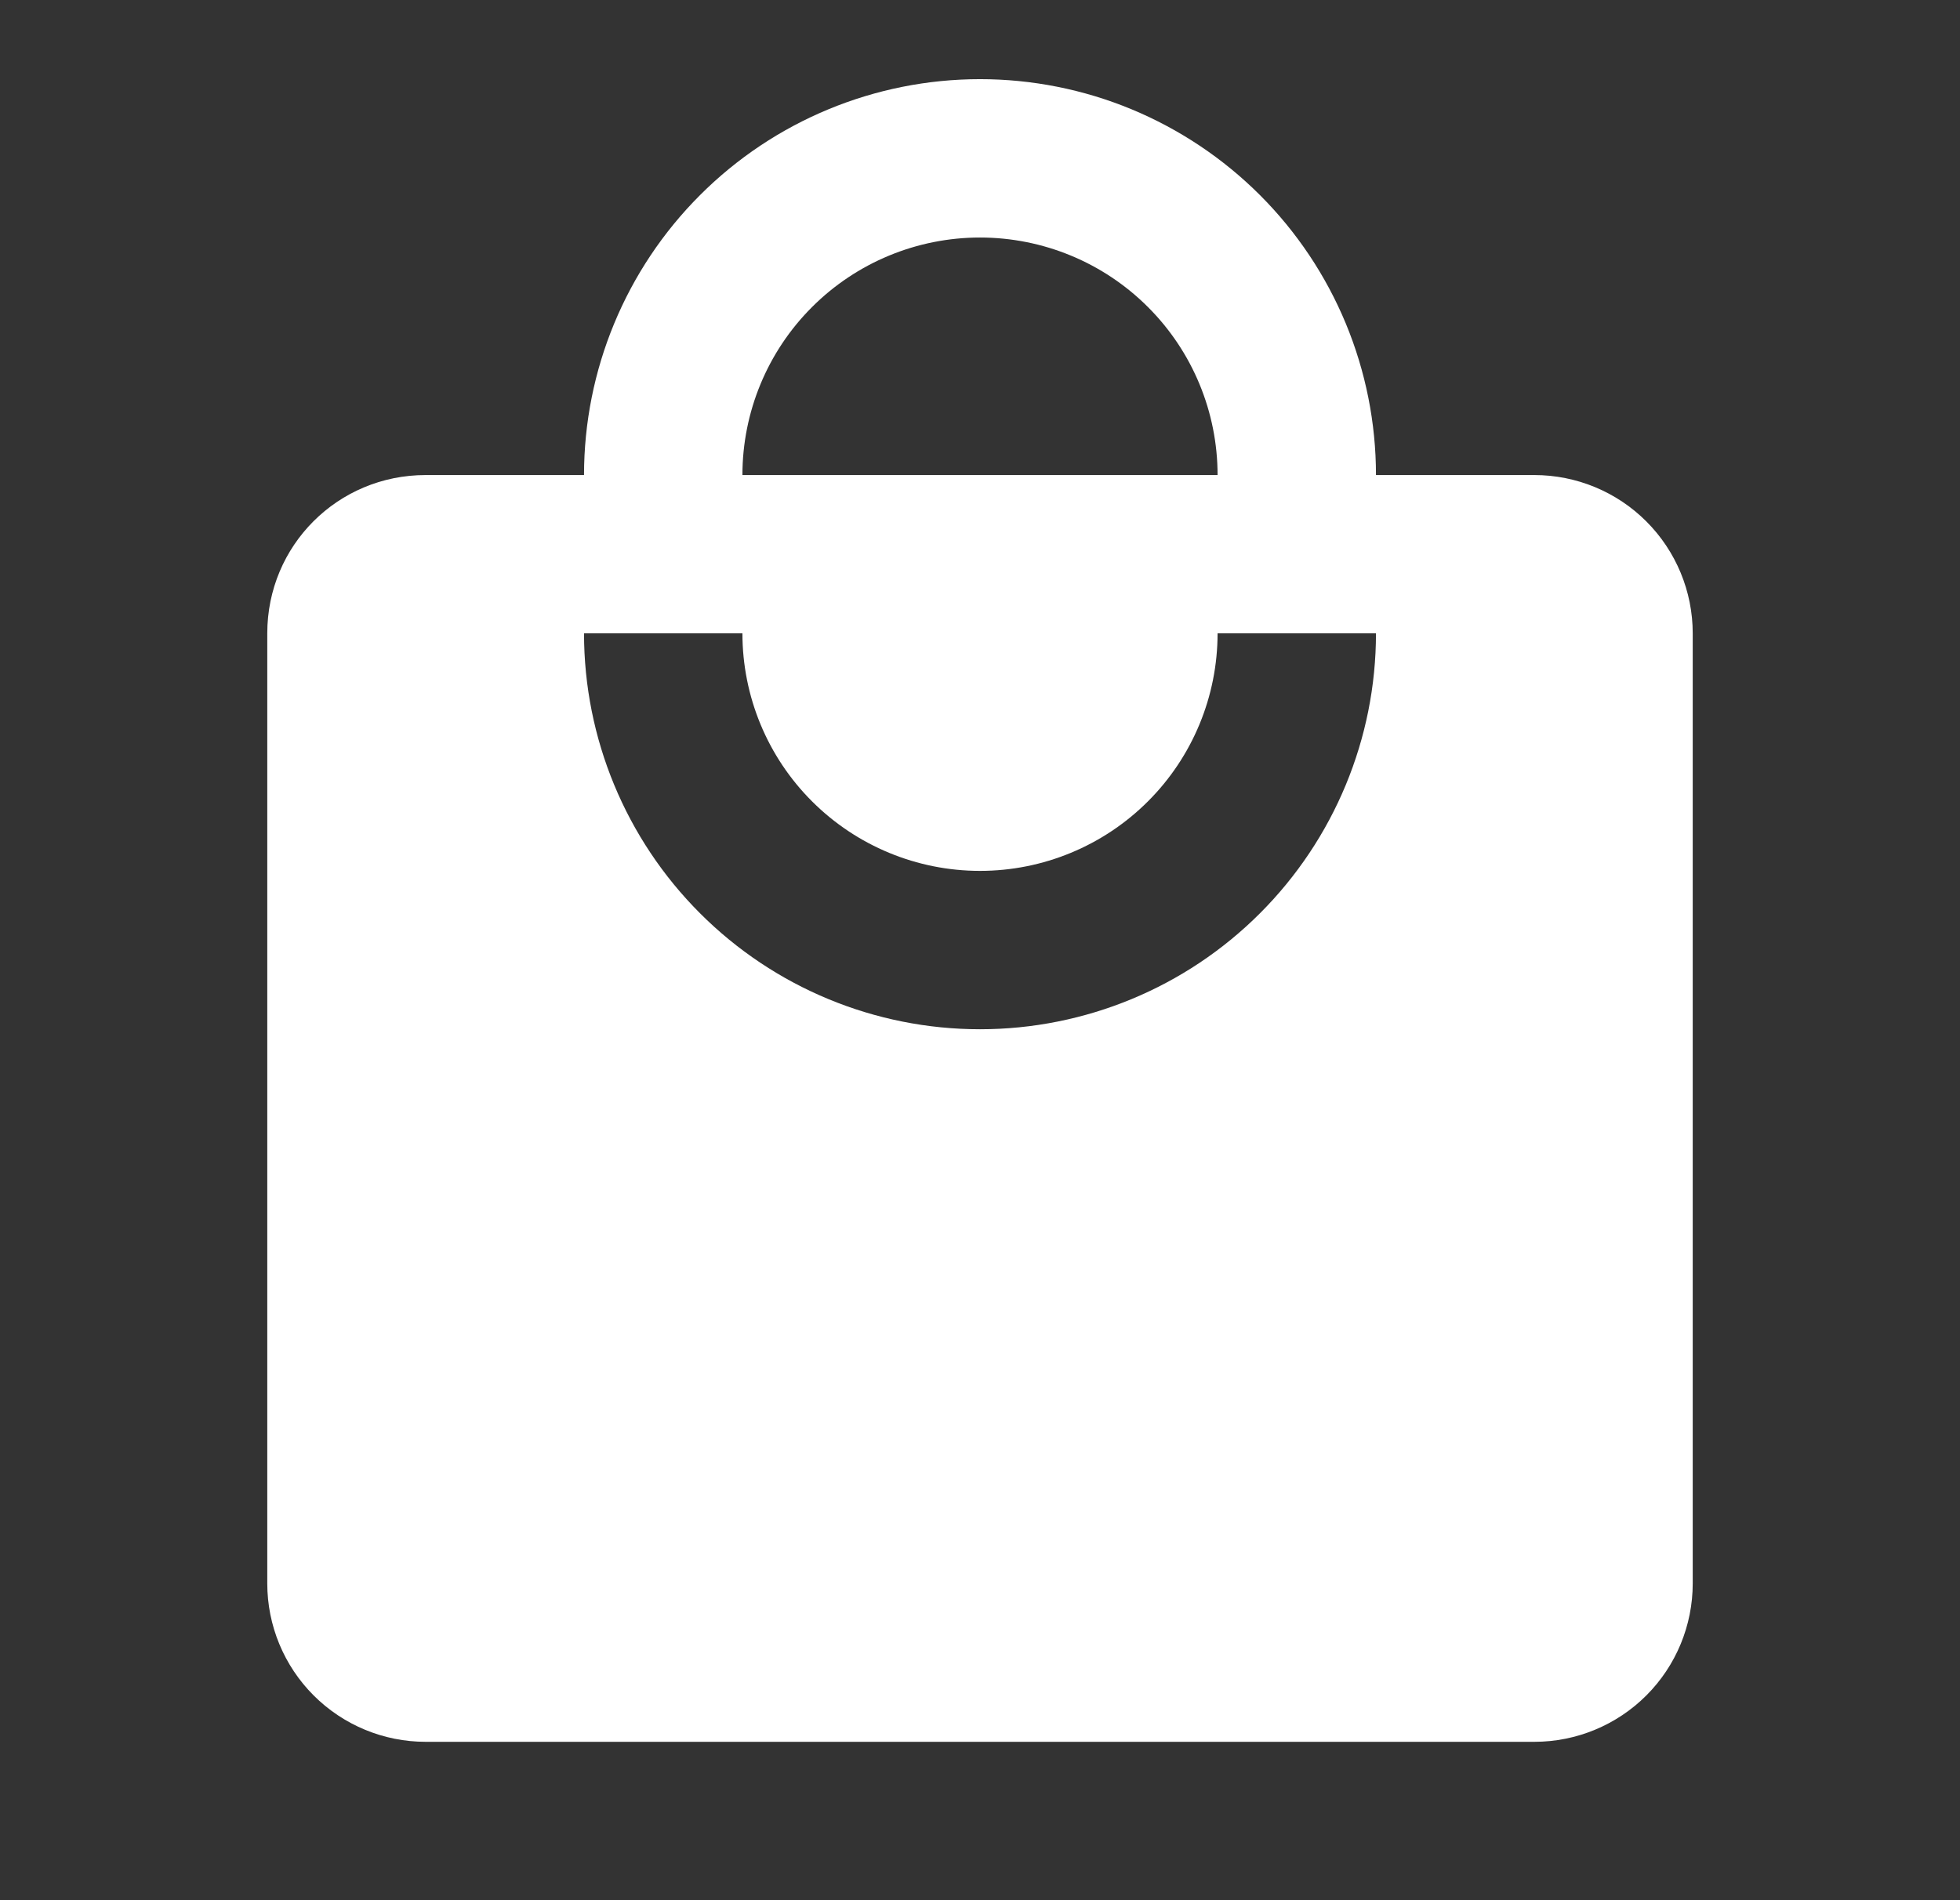 <svg width="33" height="32" viewBox="0 0 33 32" fill="none" xmlns="http://www.w3.org/2000/svg">
<rect x="0" y="0" width="33" height="32" fill="#333333" stroke="none"/>
<g id="mdi:marketplace">
<path id="Vector" d="M16.5 17.333C14.732 17.333 13.036 16.631 11.786 15.38C10.536 14.13 9.833 12.434 9.833 10.666H12.5C12.5 11.727 12.921 12.745 13.672 13.495C14.422 14.245 15.439 14.666 16.5 14.666C17.561 14.666 18.578 14.245 19.328 13.495C20.079 12.745 20.5 11.727 20.5 10.666H23.167C23.167 12.434 22.464 14.13 21.214 15.38C19.964 16.631 18.268 17.333 16.5 17.333ZM16.5 4C17.561 4 18.578 4.421 19.328 5.171C20.079 5.921 20.5 6.939 20.5 8H12.5C12.5 6.939 12.921 5.921 13.672 5.171C14.422 4.421 15.439 4 16.5 4ZM25.833 8H23.167C23.167 7.124 22.994 6.257 22.659 5.448C22.324 4.64 21.833 3.905 21.214 3.286C20.595 2.667 19.86 2.176 19.051 1.84C18.242 1.505 17.375 1.333 16.5 1.333C14.732 1.333 13.036 2.035 11.786 3.286C10.536 4.536 9.833 6.232 9.833 8H7.167C5.687 8 4.5 9.186 4.5 10.666V26.666C4.5 27.374 4.781 28.052 5.281 28.552C5.781 29.052 6.459 29.333 7.167 29.333H25.833C26.541 29.333 27.219 29.052 27.719 28.552C28.219 28.052 28.5 27.374 28.5 26.666V10.666C28.5 9.959 28.219 9.281 27.719 8.781C27.219 8.281 26.541 8 25.833 8Z" fill="white"/>
</g>
</svg>
